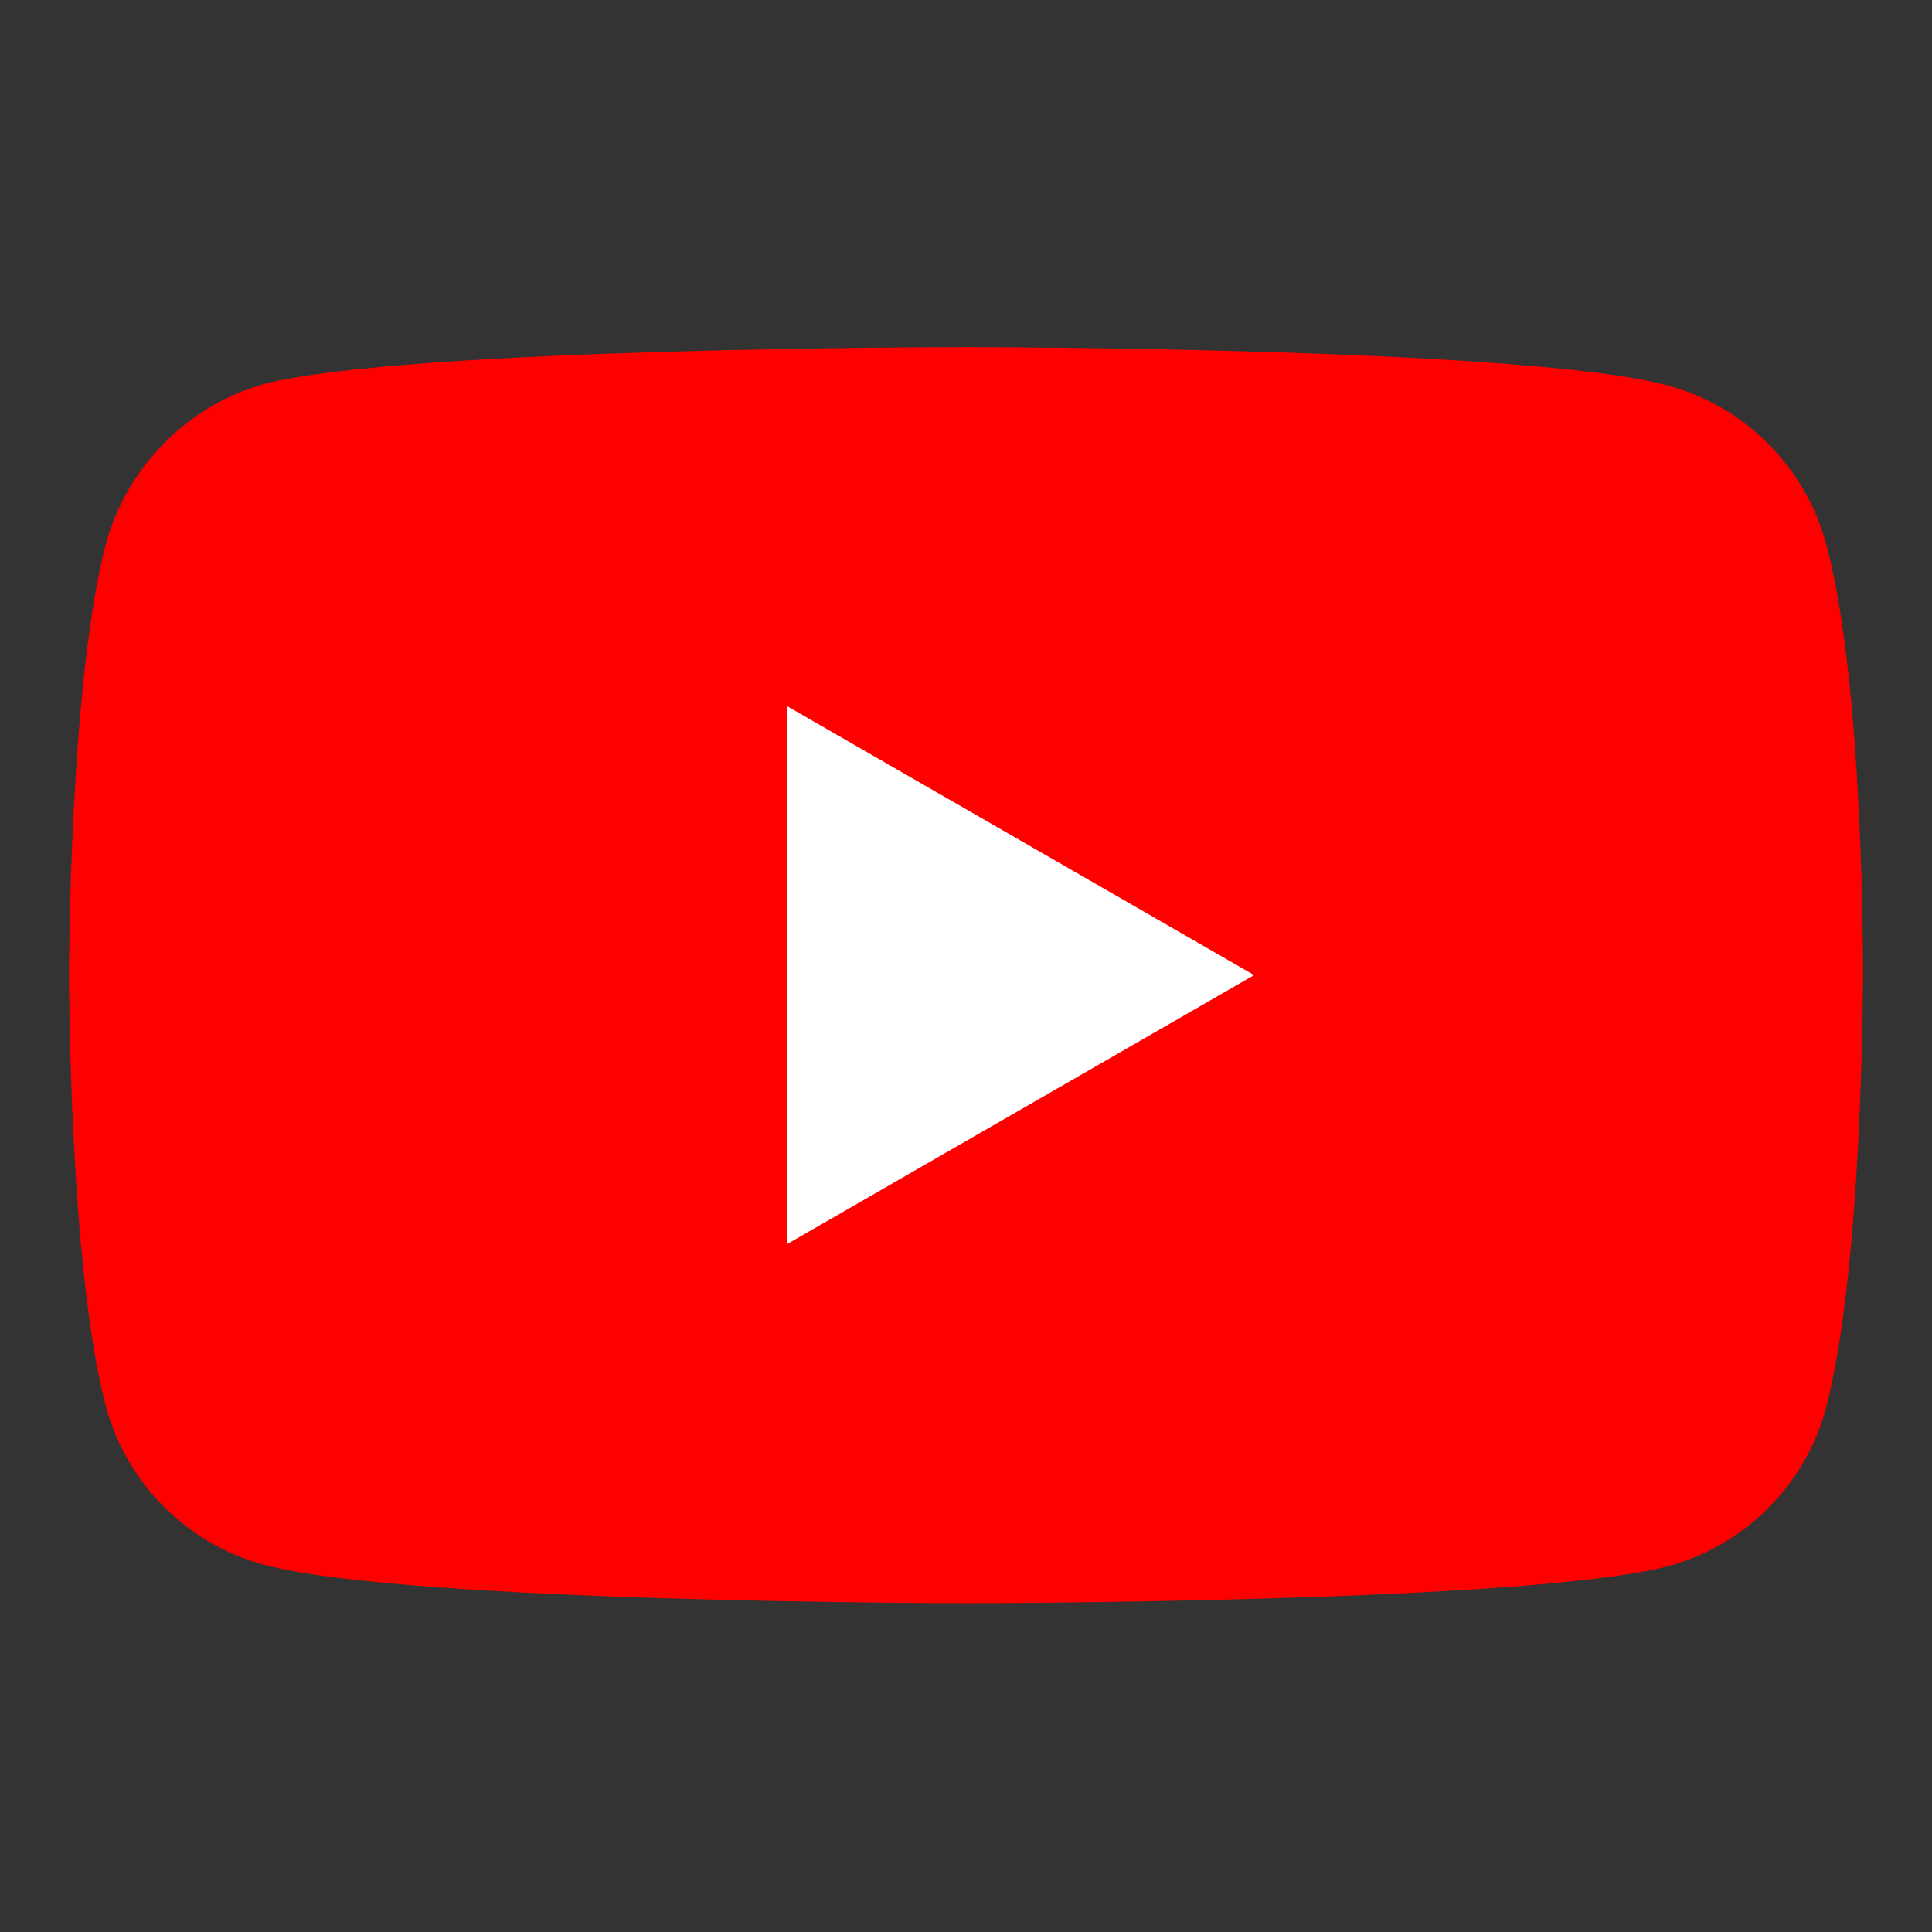 <svg width="56" height="56" viewBox="0 0 56 56" fill="none" xmlns="http://www.w3.org/2000/svg">
<rect x="0" y="0" width="56" height="56" fill="#333333" stroke="none"/>
<path d="M52.929 15.758C52.329 13.53 50.573 11.774 48.346 11.175C44.277 10.061 28 10.061 28 10.061C28 10.061 11.723 10.061 7.654 11.132C5.47 11.731 3.671 13.53 3.071 15.758C2 19.827 2 28.265 2 28.265C2 28.265 2 36.746 3.071 40.772C3.671 43 5.427 44.756 7.654 45.355C11.766 46.469 28 46.469 28 46.469C28 46.469 44.277 46.469 48.346 45.398C50.573 44.799 52.329 43.042 52.929 40.815C54 36.746 54 28.308 54 28.308C54 28.308 54.043 19.827 52.929 15.758Z" fill="#FF0000"/>
<path d="M22.816 20.469V36.06L36.352 28.264L22.816 20.469Z" fill="white"/>
</svg>
